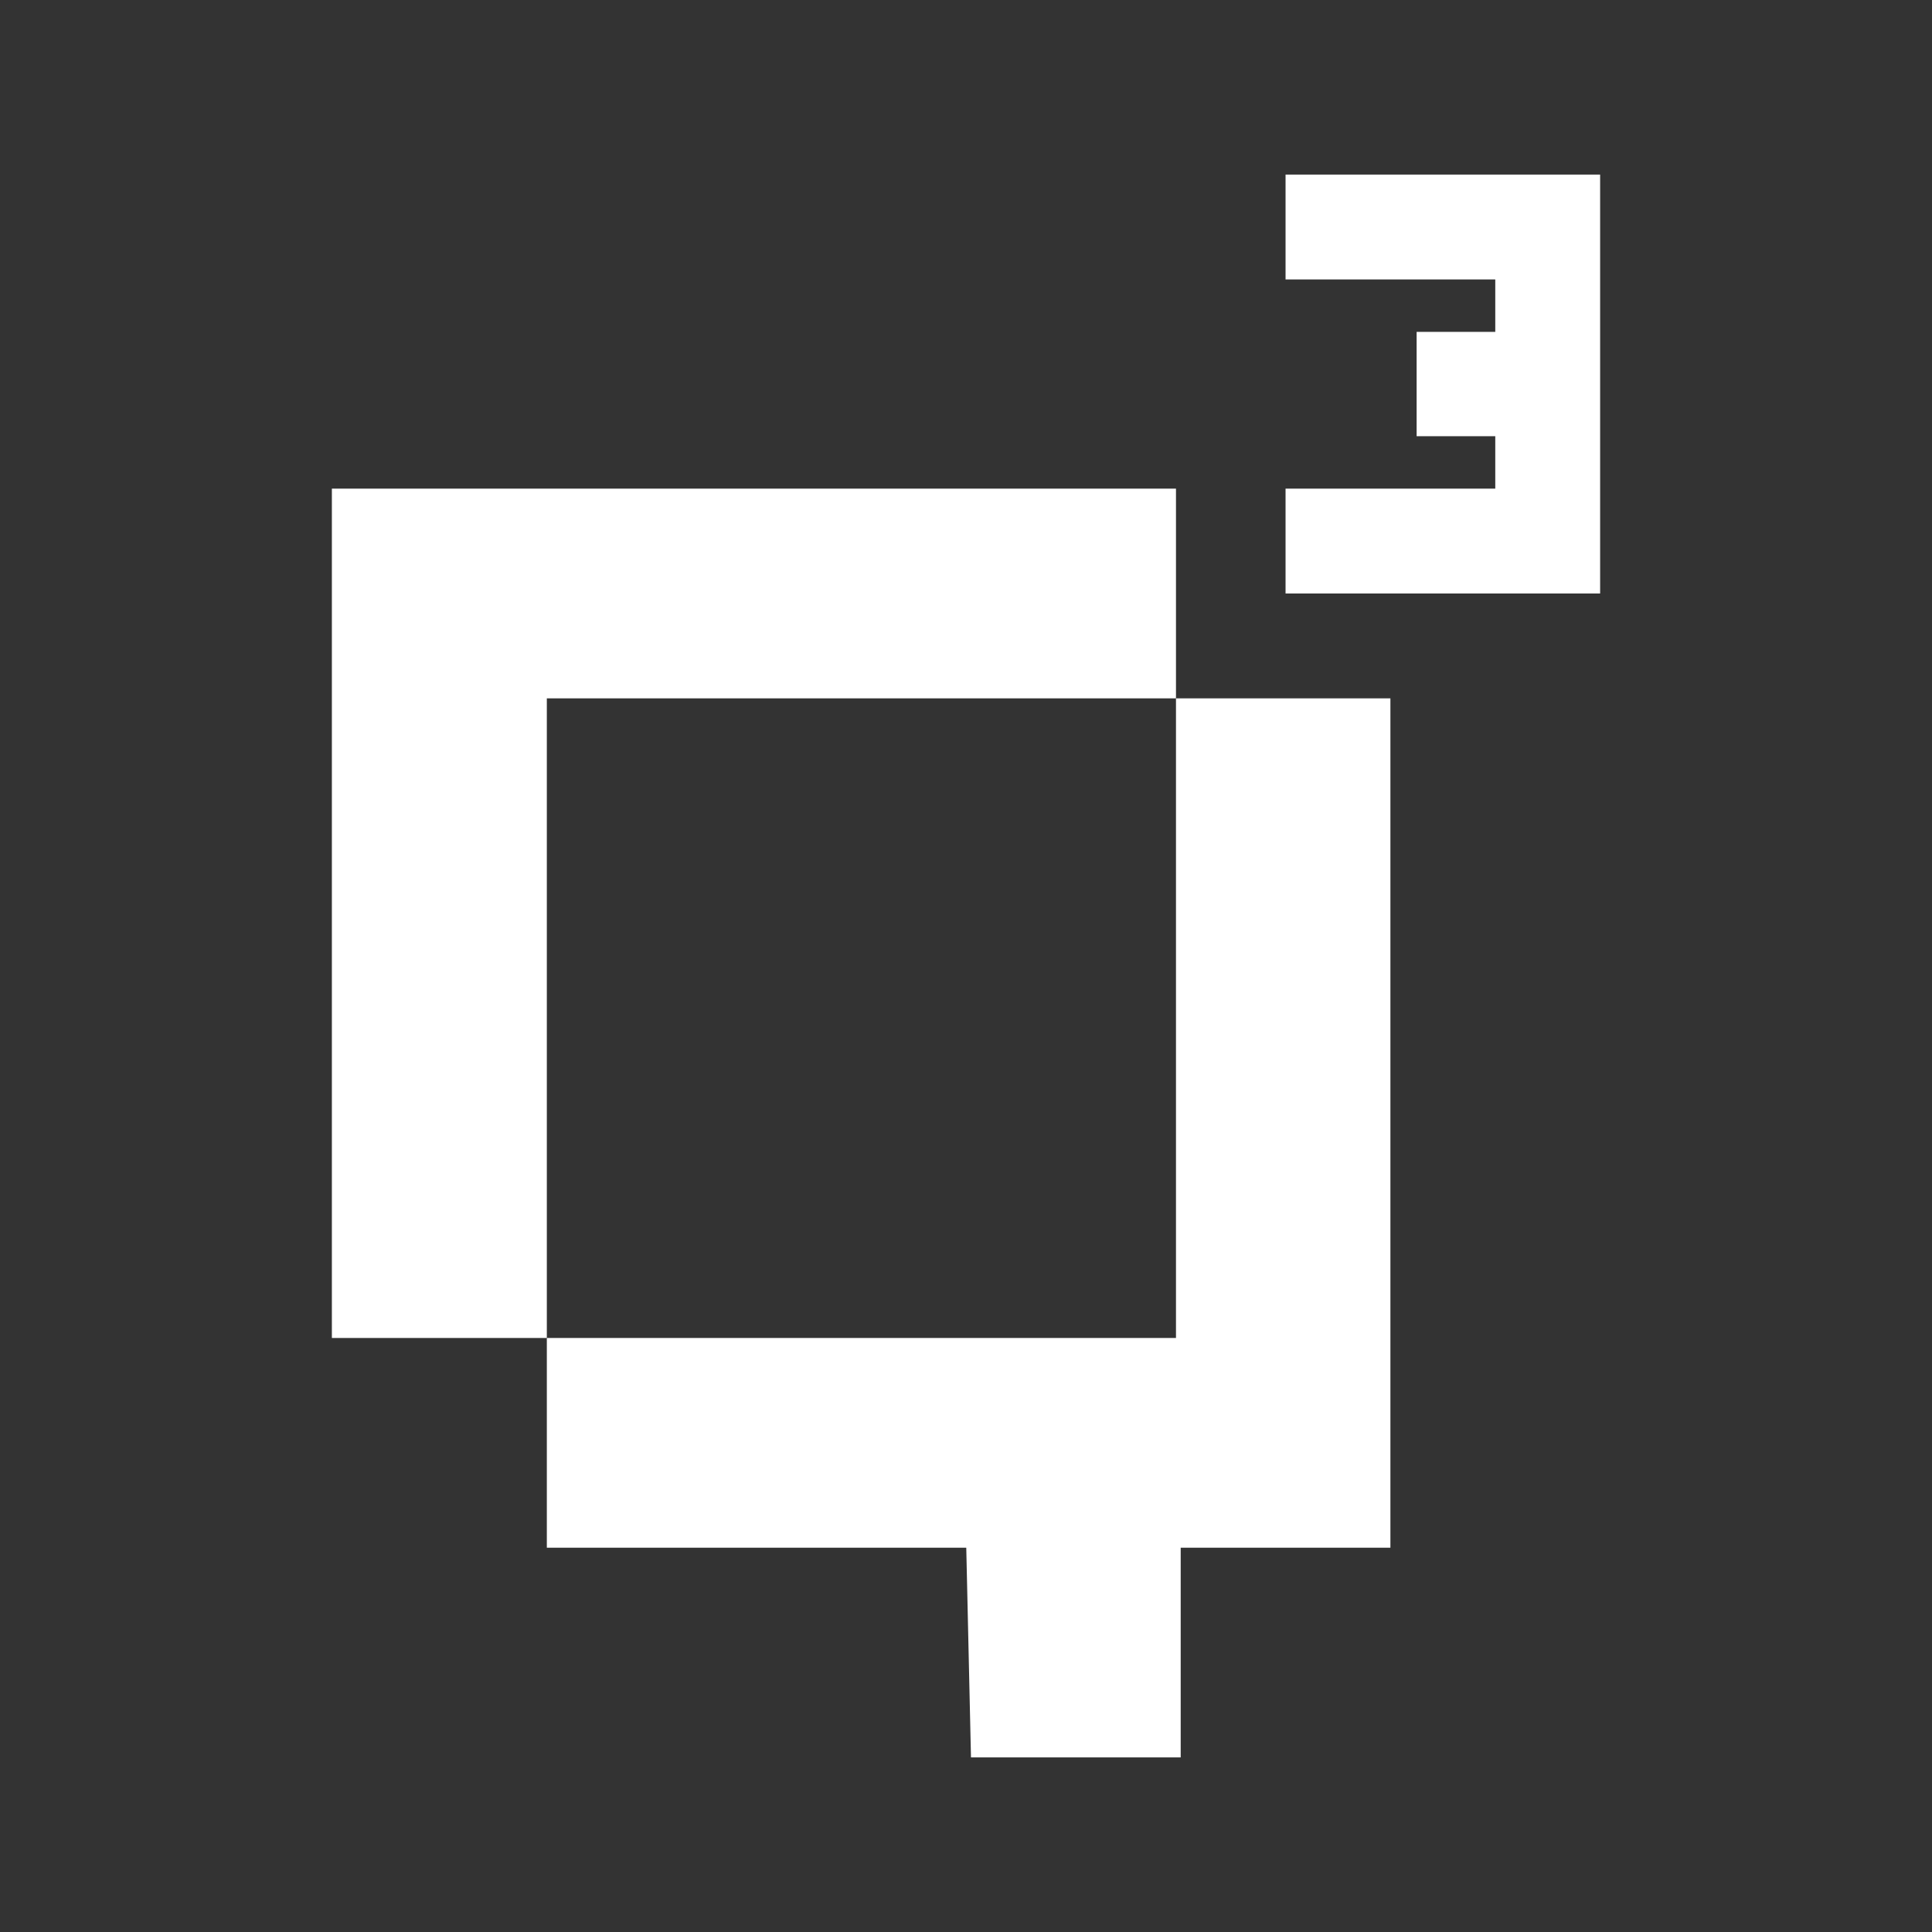 <?xml version="1.0" encoding="UTF-8"?> <svg xmlns="http://www.w3.org/2000/svg" id="Layer_1" data-name="Layer 1" viewBox="0 0 36.85 36.85"><rect x="0" y="0" width="36.85" height="36.85" fill="#333333" stroke="none"/><defs><style>.cls-1{fill:#fff;}</style></defs><polygon class="cls-1" points="24.52 3.33 24.52 5.33 28.52 5.33 28.52 6.33 27.02 6.33 27.02 8.32 28.52 8.32 28.52 9.32 24.52 9.32 24.52 11.32 30.52 11.32 30.52 3.33 24.52 3.33"></polygon><polygon class="cls-1" points="22.43 13.32 22.43 9.32 6.33 9.32 6.33 25.52 10.43 25.52 10.43 13.32 22.43 13.32"></polygon><polygon class="cls-1" points="26.52 13.32 22.43 13.32 22.43 25.52 10.43 25.52 10.43 29.52 18.43 29.52 18.52 33.52 22.52 33.52 22.52 29.52 26.52 29.52 26.52 13.32"></polygon></svg> 